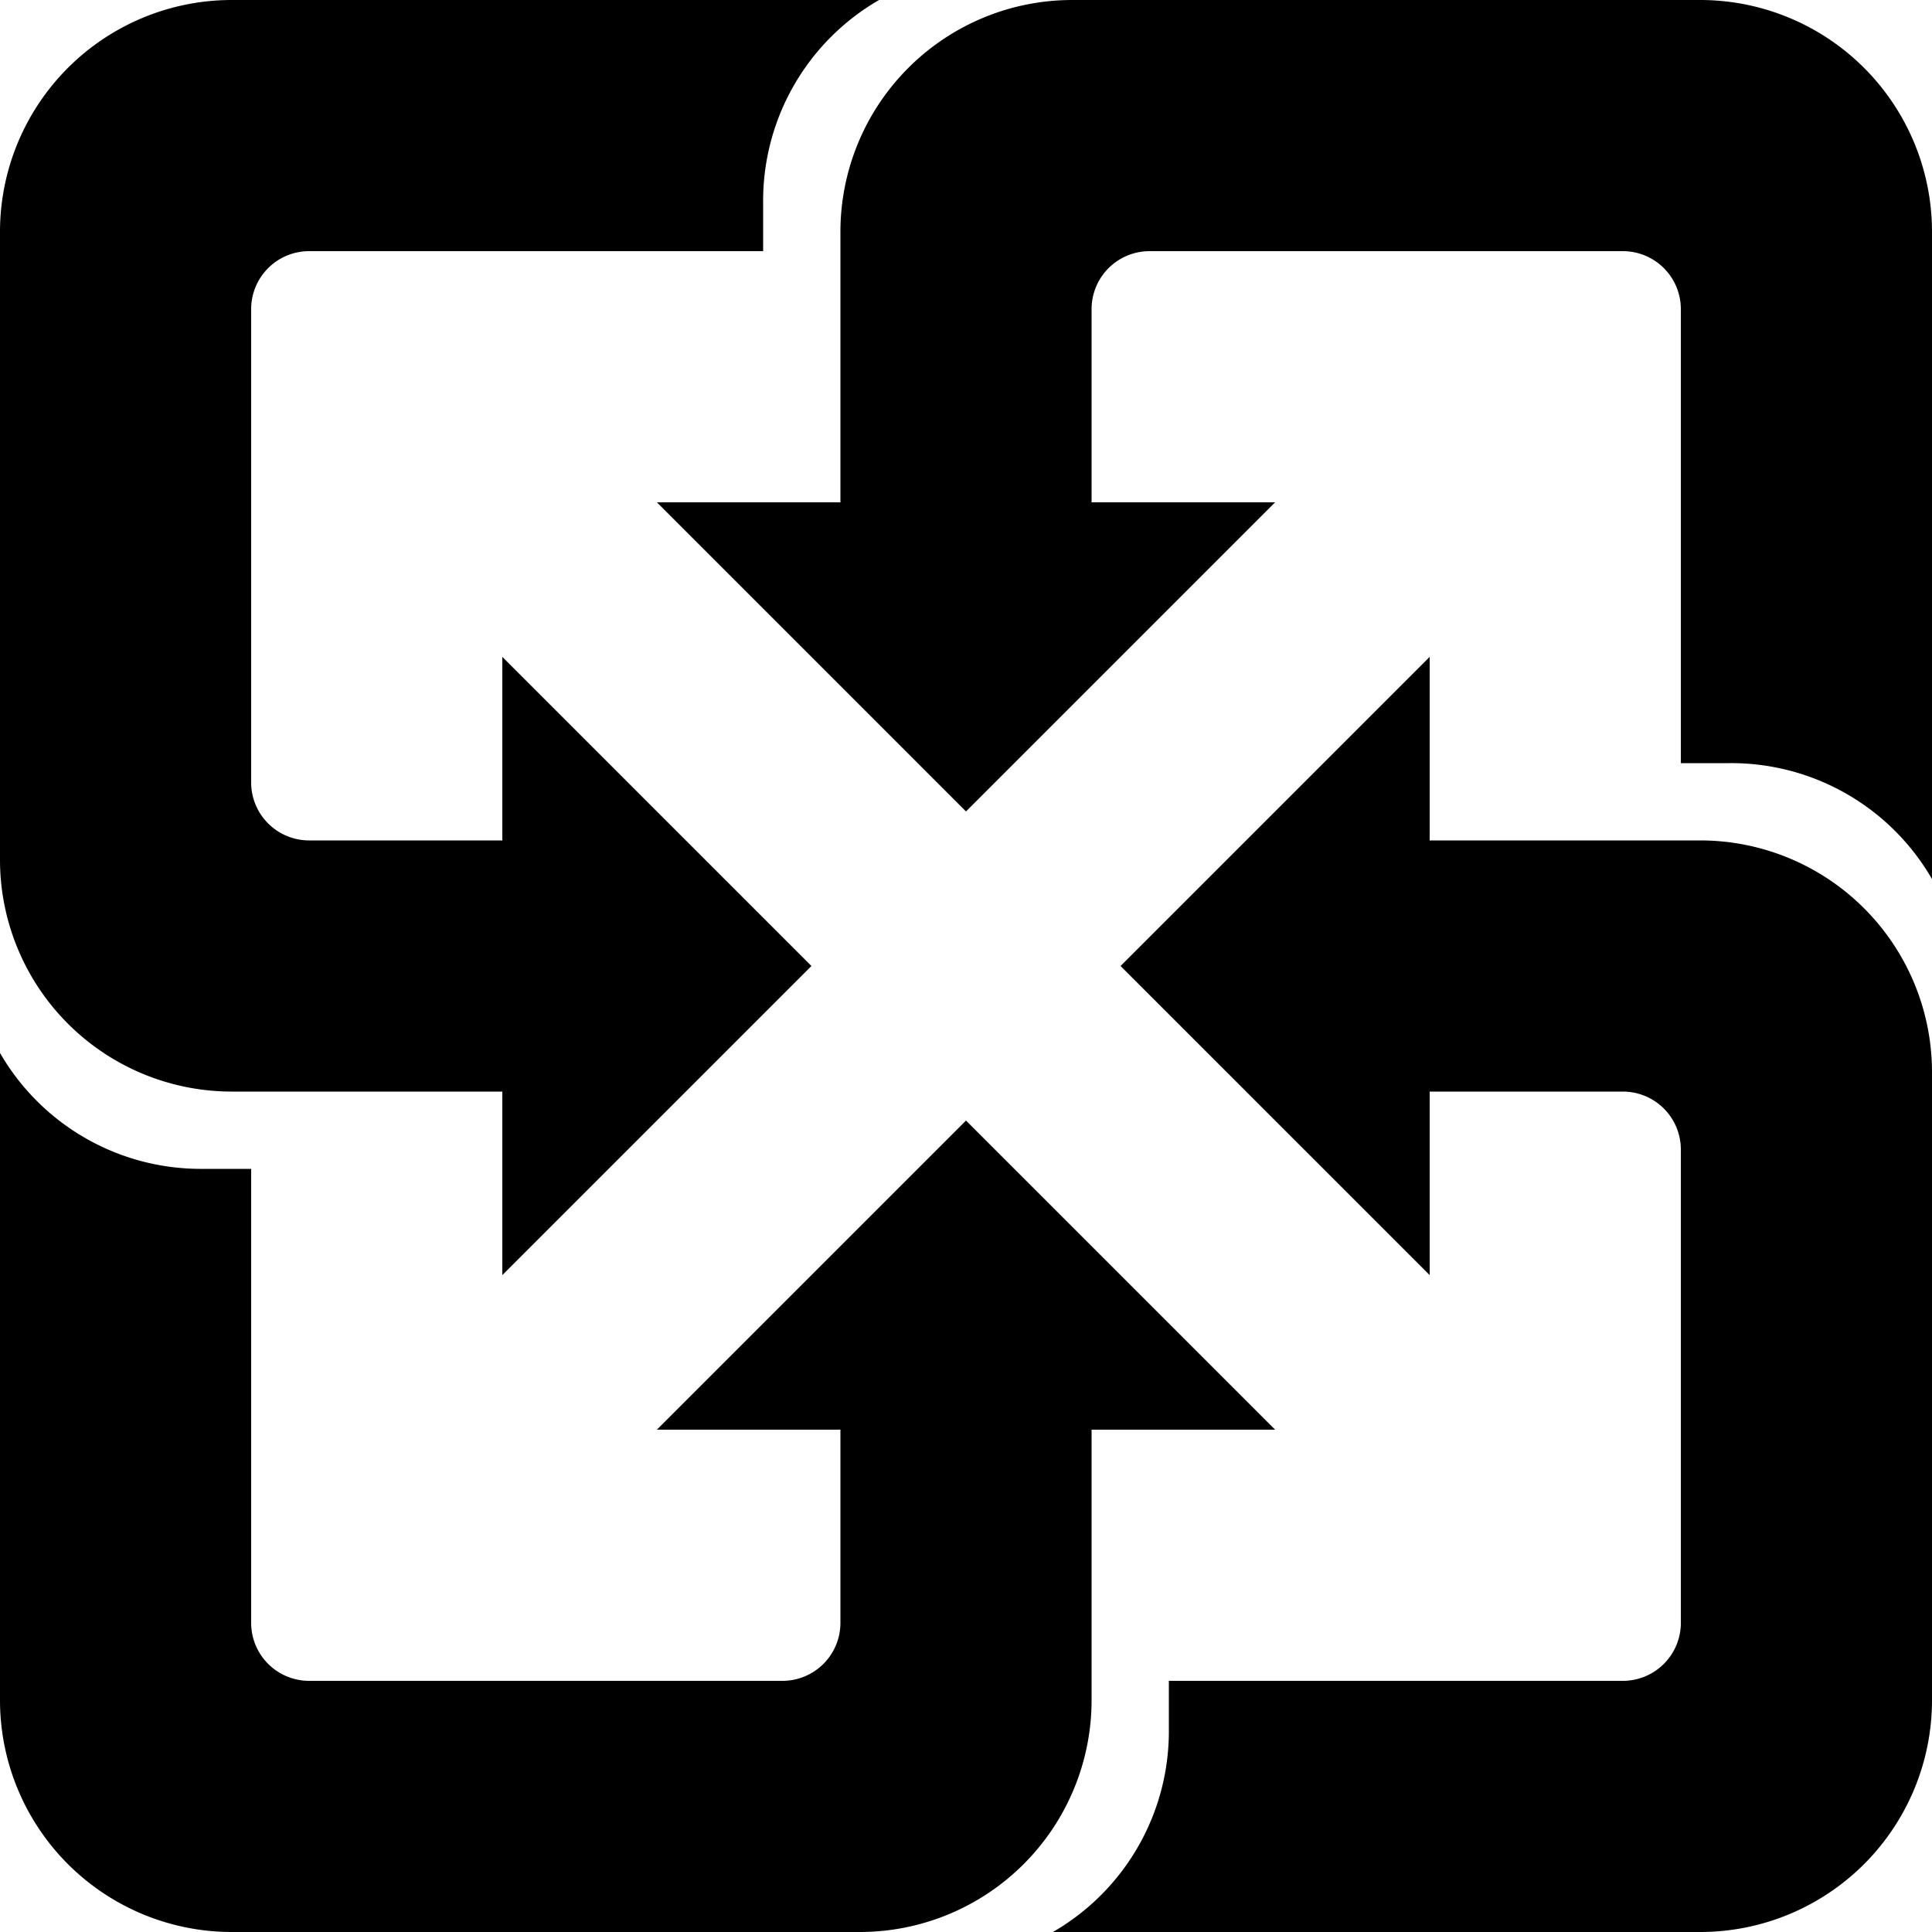 <svg xmlns="http://www.w3.org/2000/svg" xmlns:xlink="http://www.w3.org/1999/xlink" viewBox="0 0 200 200">
<path id="S" d="M52,87H32a6,6,0,0,1-6-6V32a6,6,0,0,1,6-6H79V21A24,24,0,0,1,91,0H24A24,24,0,0,0,0,24V89a24,24,0,0,0,24,24H52v19l32-32L52,68Z"/>
<use xlink:href="#S" y="200" transform="rotate(-90,0,200)"/>
<use xlink:href="#S" x="200" transform="rotate(90,200,0)"/>
<use xlink:href="#S" x="200" y="200" transform="rotate(180,200,200)"/>
</svg>
